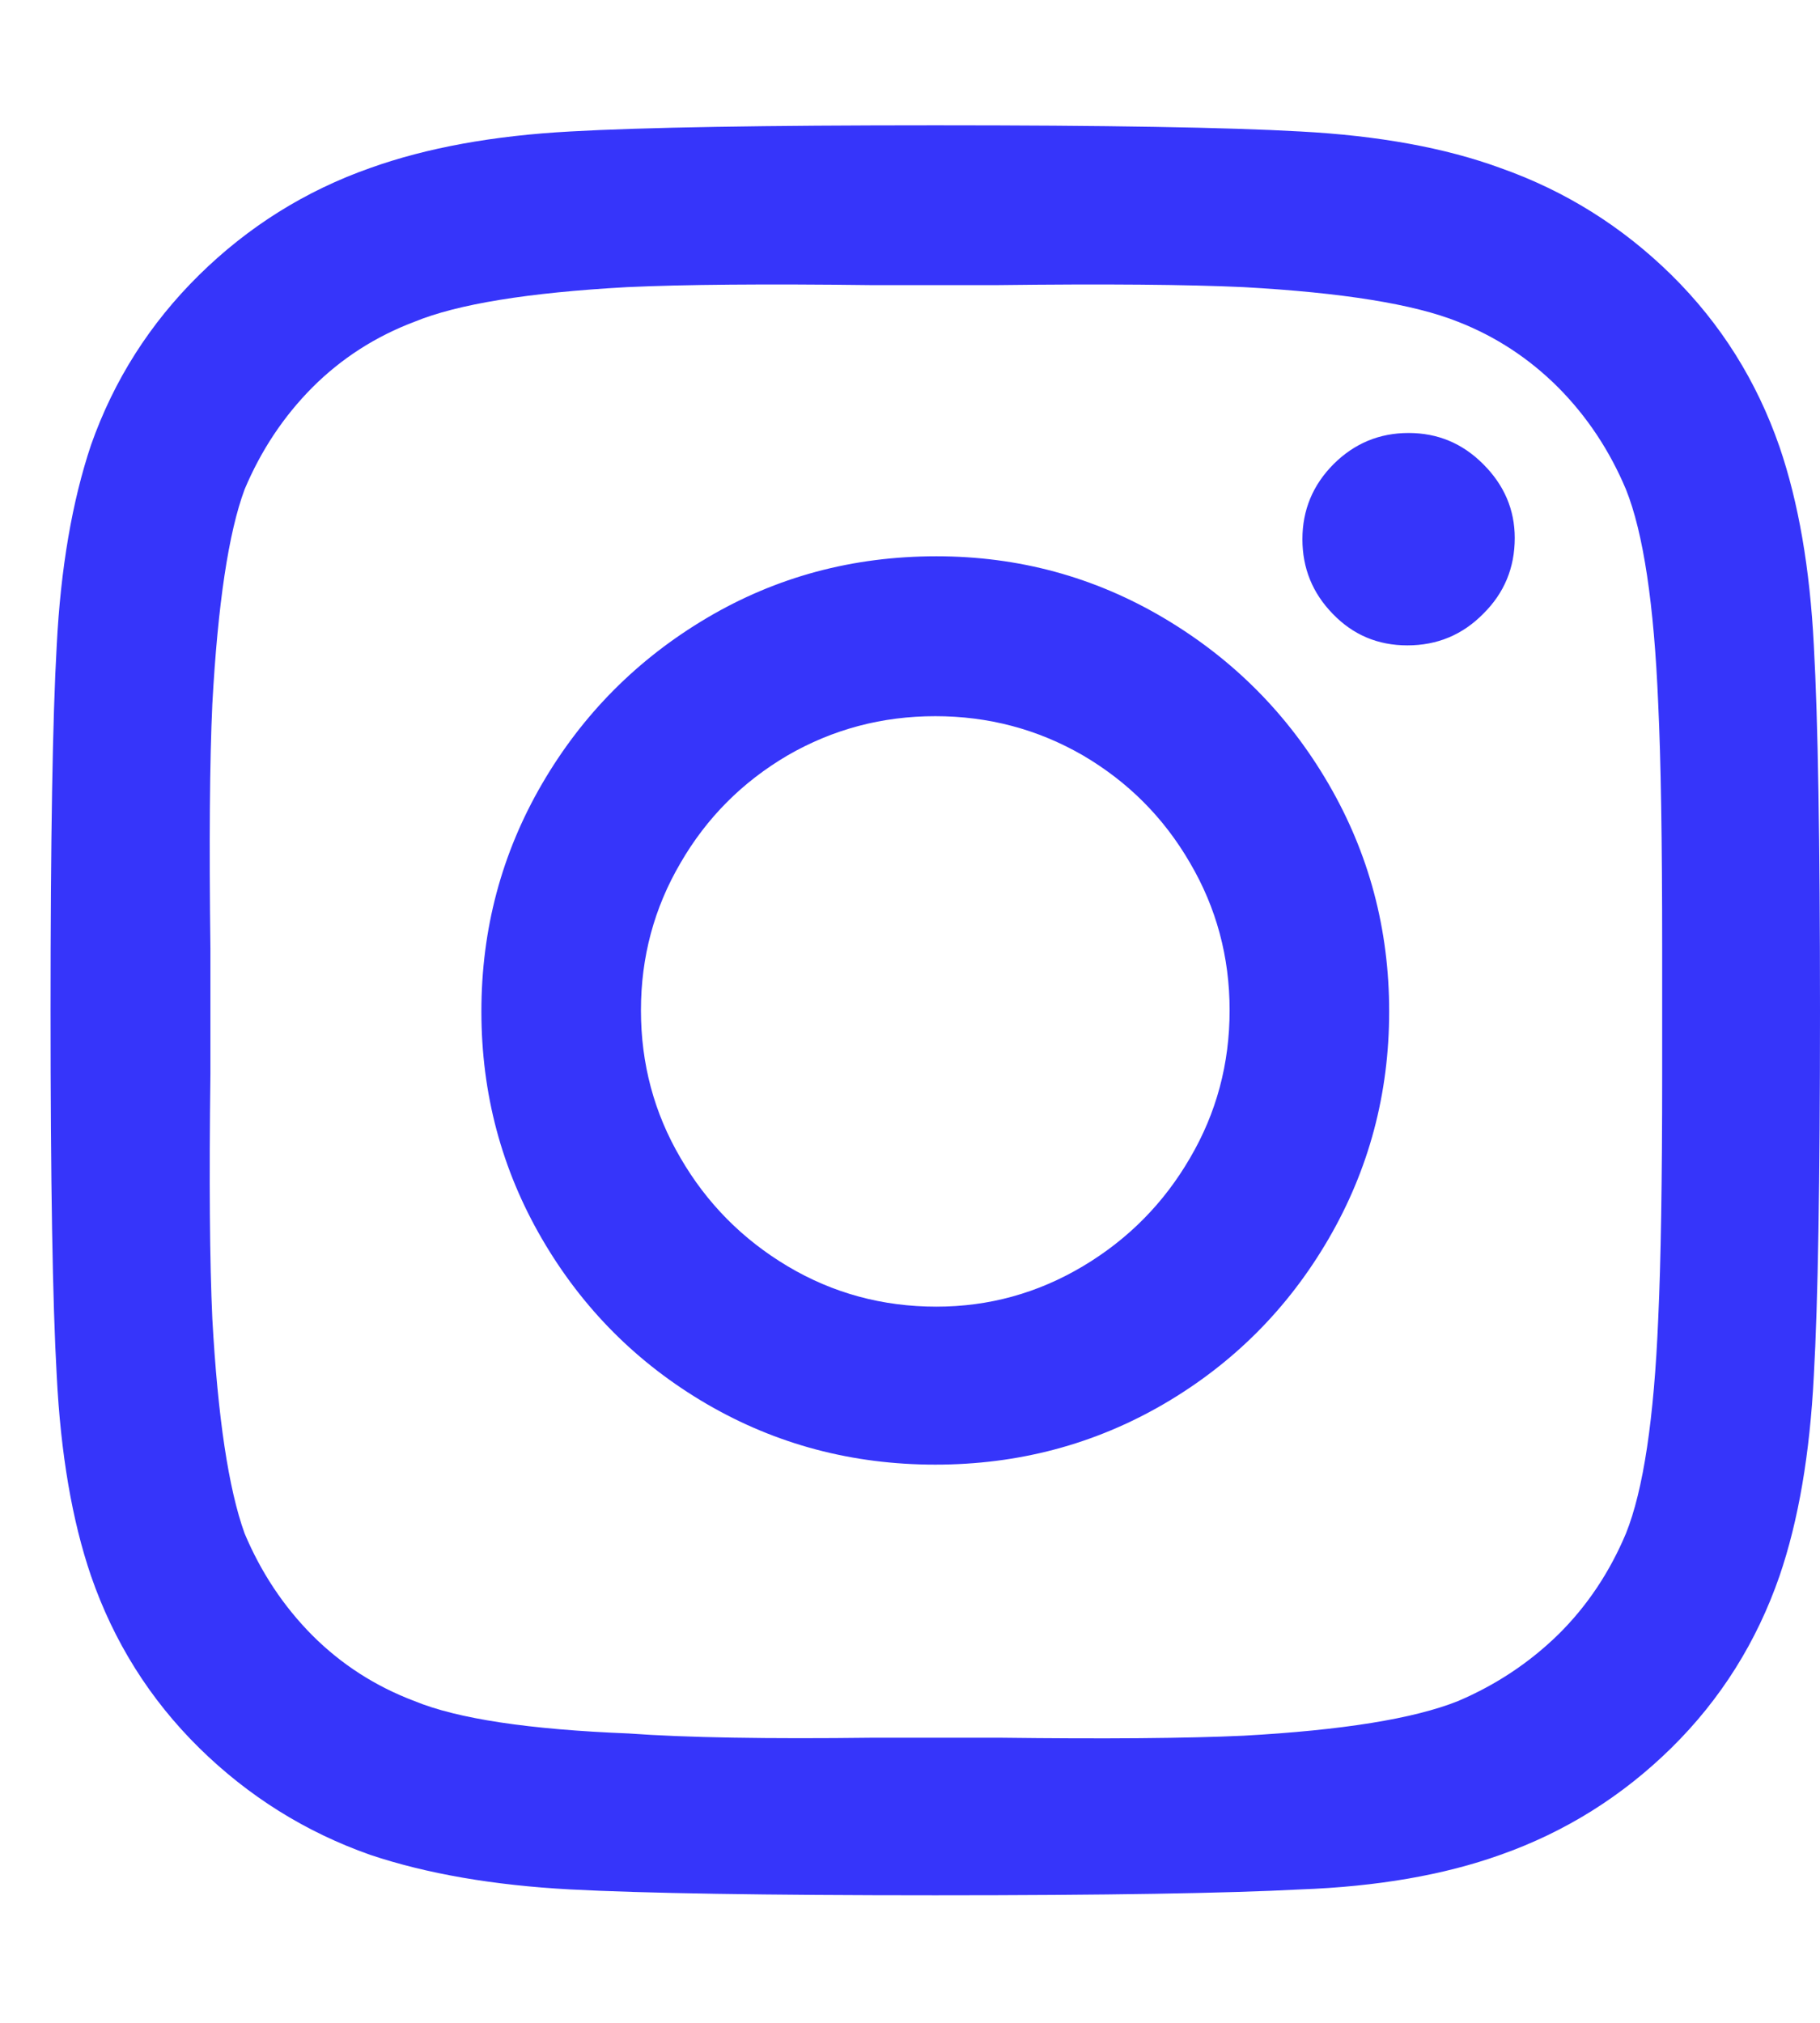 <svg width="18" height="20" viewBox="0 0 18 20" fill="none" xmlns="http://www.w3.org/2000/svg">
<g id="svg">
<path id="Vector" d="M9.261 5.5C8.433 5.5 7.676 5.704 6.989 6.111C6.304 6.517 5.761 7.063 5.361 7.75C4.961 8.437 4.761 9.187 4.761 10C4.761 10.813 4.961 11.563 5.361 12.25C5.761 12.937 6.304 13.481 6.989 13.881C7.676 14.281 8.43 14.481 9.25 14.481C10.07 14.481 10.824 14.281 11.511 13.881C12.196 13.481 12.739 12.937 13.139 12.25C13.539 11.563 13.739 10.813 13.739 10C13.739 9.187 13.539 8.437 13.139 7.75C12.739 7.063 12.196 6.517 11.511 6.111C10.824 5.704 10.074 5.5 9.261 5.5ZM9.261 12.919C8.728 12.919 8.237 12.786 7.789 12.519C7.343 12.253 6.99 11.896 6.731 11.45C6.469 11.004 6.339 10.517 6.339 9.989C6.339 9.463 6.469 8.977 6.731 8.531C6.99 8.084 7.343 7.731 7.789 7.469C8.237 7.21 8.724 7.081 9.25 7.081C9.776 7.081 10.263 7.21 10.711 7.469C11.157 7.731 11.51 8.084 11.769 8.531C12.031 8.977 12.161 9.463 12.161 9.989C12.161 10.517 12.031 11.004 11.769 11.45C11.51 11.896 11.157 12.253 10.711 12.519C10.263 12.786 9.78 12.919 9.261 12.919ZM14.981 5.319C14.981 5.614 14.877 5.864 14.669 6.069C14.464 6.277 14.214 6.381 13.919 6.381C13.627 6.381 13.381 6.277 13.181 6.069C12.981 5.864 12.881 5.618 12.881 5.331C12.881 5.044 12.983 4.796 13.189 4.589C13.396 4.383 13.643 4.281 13.931 4.281C14.218 4.281 14.464 4.383 14.669 4.589C14.877 4.796 14.981 5.04 14.981 5.319ZM17.939 6.381C17.9 5.619 17.787 4.966 17.6 4.419C17.374 3.766 17.018 3.199 16.531 2.719C16.044 2.24 15.48 1.887 14.839 1.661C14.293 1.461 13.633 1.341 12.861 1.3C12.141 1.259 10.937 1.239 9.25 1.239C7.563 1.239 6.359 1.259 5.639 1.3C4.88 1.341 4.22 1.461 3.661 1.661C3.02 1.887 2.456 2.24 1.969 2.719C1.482 3.199 1.126 3.759 0.9 4.4C0.713 4.959 0.6 5.619 0.561 6.381C0.52 7.101 0.5 8.304 0.5 9.989C0.5 11.676 0.52 12.88 0.561 13.6C0.6 14.374 0.713 15.034 0.9 15.581C1.126 16.234 1.482 16.801 1.969 17.281C2.456 17.76 3.02 18.113 3.661 18.339C4.22 18.526 4.88 18.64 5.639 18.681C6.359 18.719 7.563 18.739 9.25 18.739C10.937 18.739 12.141 18.719 12.861 18.681C13.62 18.653 14.28 18.539 14.839 18.339C15.48 18.113 16.044 17.76 16.531 17.281C17.018 16.801 17.374 16.234 17.6 15.581C17.787 15.034 17.9 14.374 17.939 13.6C17.98 12.88 18 11.68 18 10C18 8.32 17.98 7.114 17.939 6.381ZM16.081 15.161C15.919 15.546 15.696 15.88 15.411 16.161C15.124 16.441 14.793 16.66 14.419 16.819C13.981 16.994 13.274 17.107 12.3 17.161C11.741 17.187 10.934 17.194 9.881 17.181H8.639C7.587 17.194 6.781 17.18 6.219 17.139C5.232 17.1 4.526 16.994 4.1 16.819C3.713 16.673 3.376 16.456 3.089 16.169C2.804 15.882 2.581 15.546 2.419 15.161C2.26 14.72 2.154 14.013 2.1 13.039C2.074 12.48 2.068 11.673 2.081 10.619V9.381C2.068 8.327 2.074 7.52 2.1 6.961C2.154 5.974 2.26 5.267 2.419 4.839C2.581 4.454 2.804 4.118 3.089 3.831C3.376 3.544 3.713 3.327 4.1 3.181C4.526 3.006 5.226 2.893 6.2 2.839C6.759 2.813 7.566 2.806 8.619 2.819H9.861C10.928 2.806 11.741 2.813 12.3 2.839C13.274 2.893 13.981 3.006 14.419 3.181C14.793 3.327 15.124 3.544 15.411 3.831C15.696 4.118 15.919 4.454 16.081 4.839C16.253 5.267 16.359 5.974 16.4 6.961C16.426 7.507 16.439 8.314 16.439 9.381V10.619C16.439 11.673 16.426 12.48 16.4 13.039C16.359 14.026 16.253 14.733 16.081 15.161Z" fill="#3635FA"/>
</g>
</svg>
